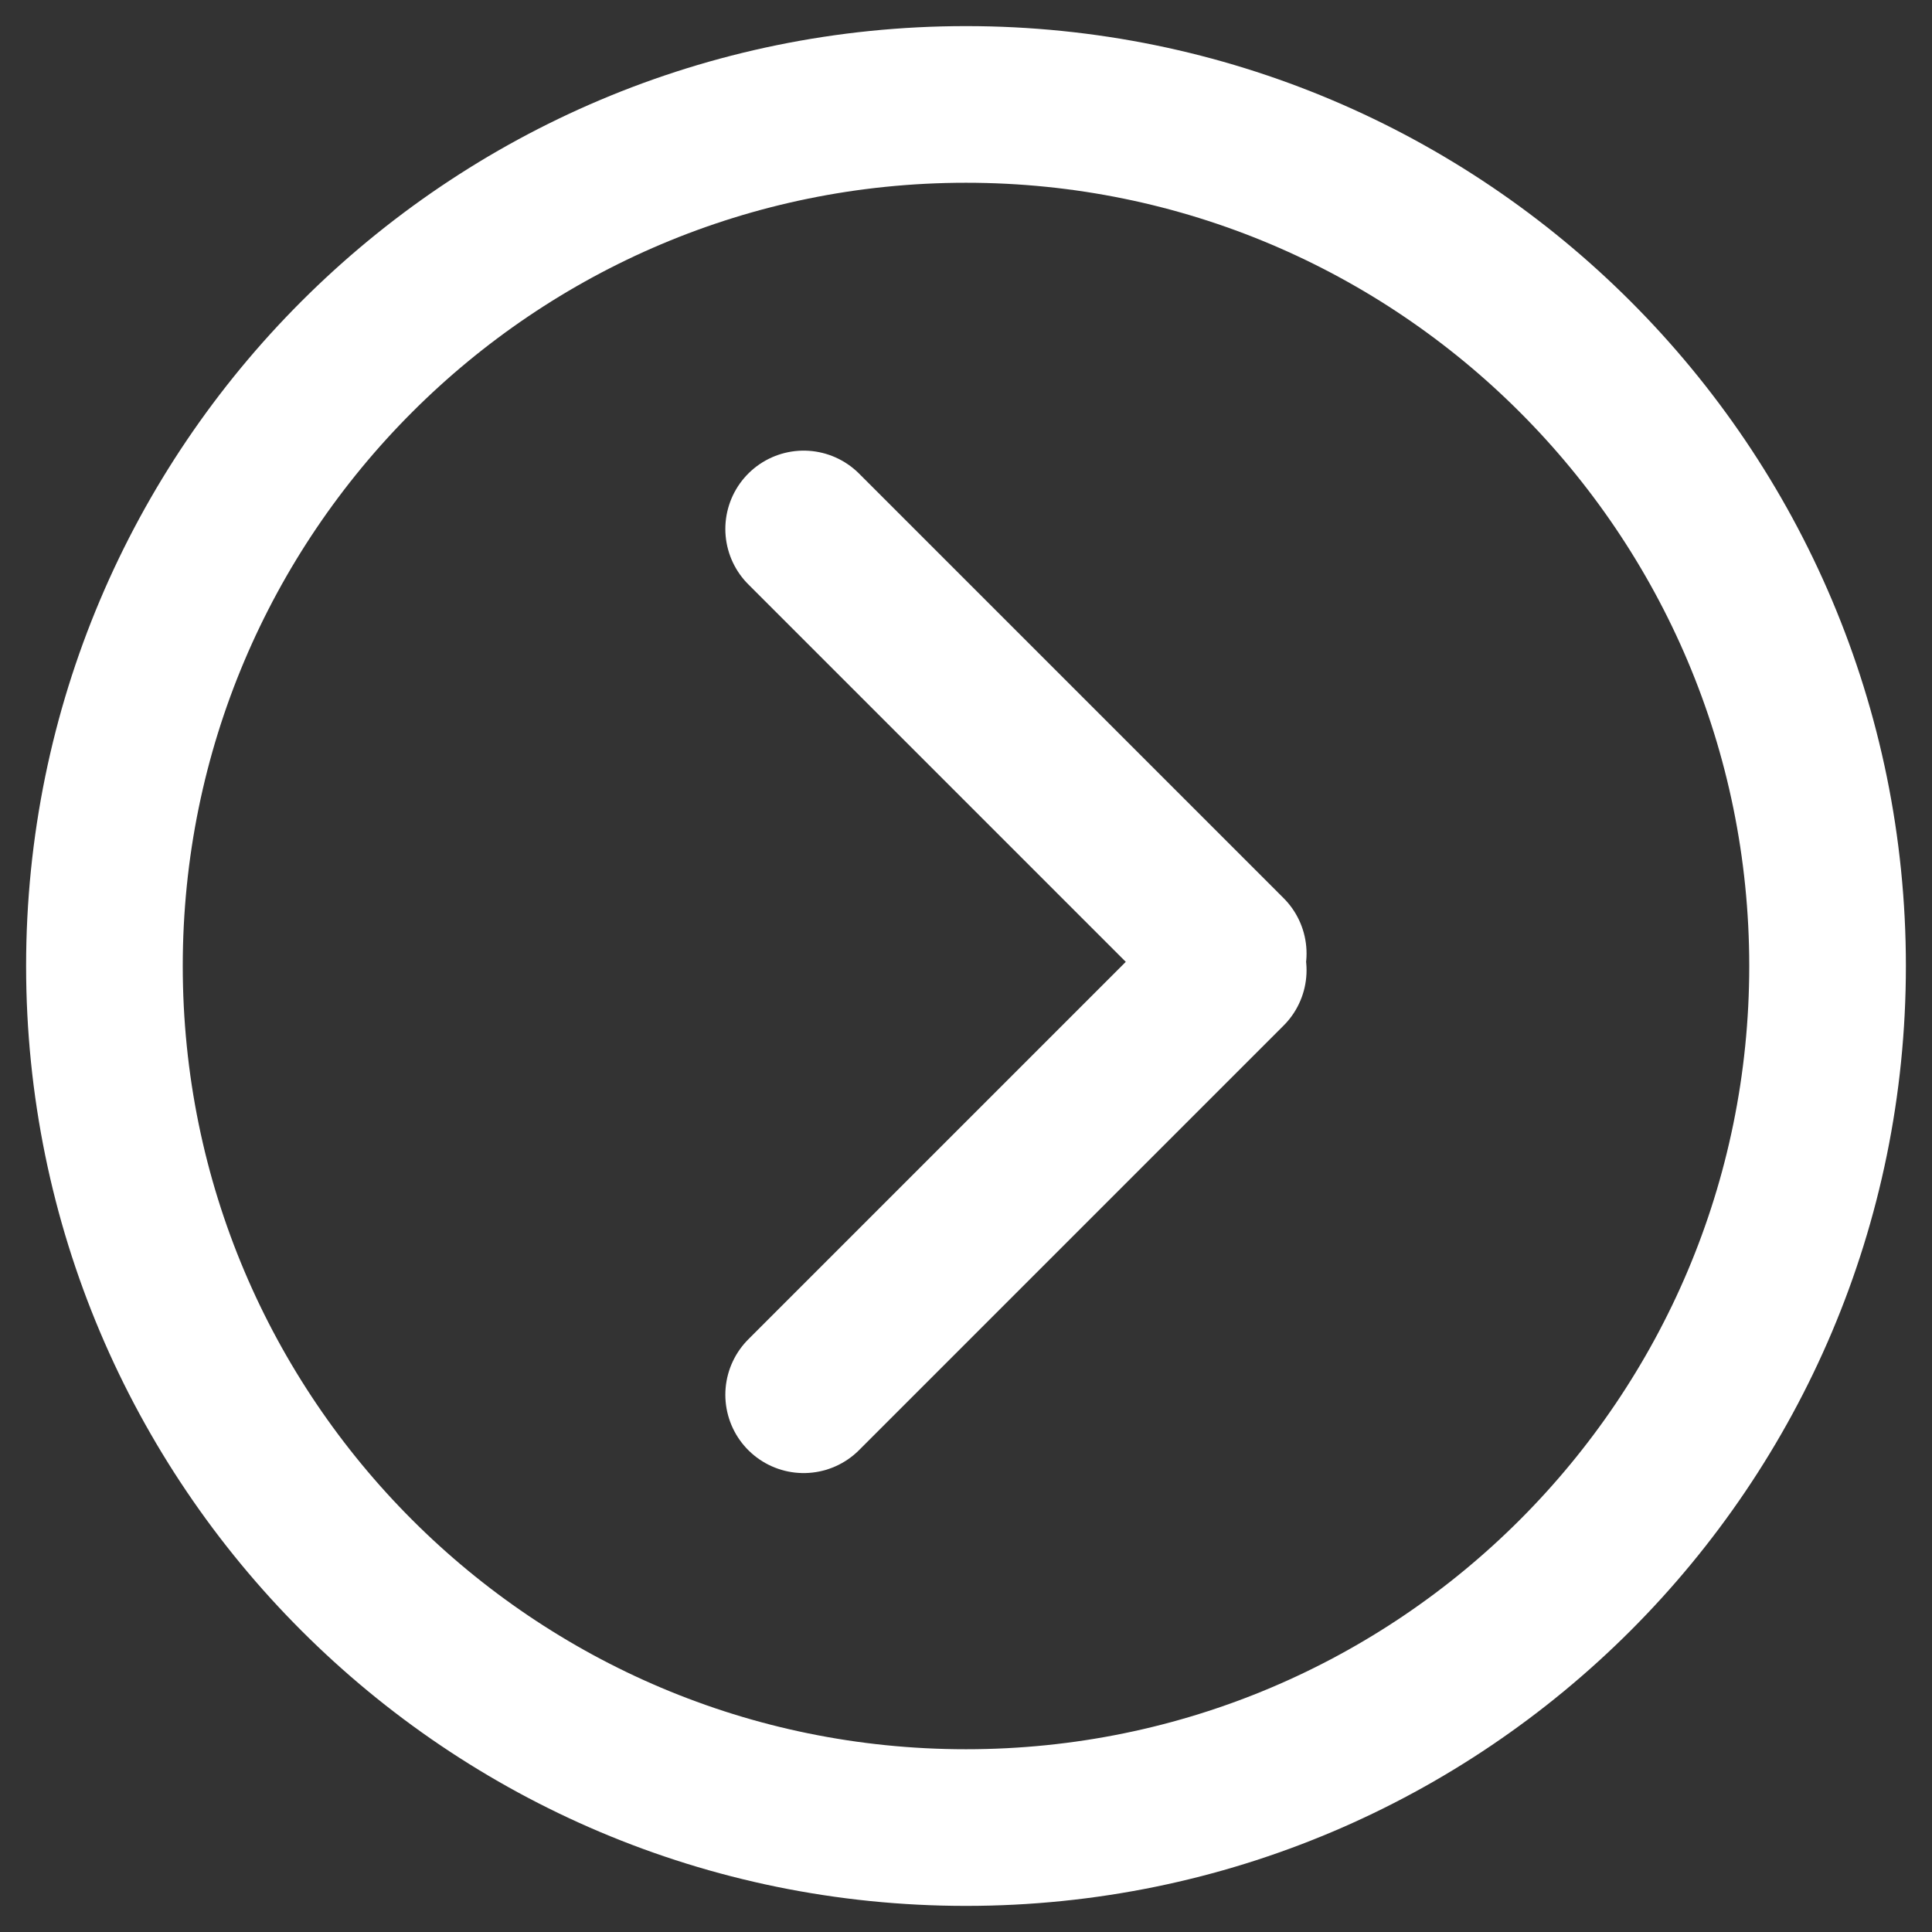 <svg width="37" height="37" viewBox="0 0 37 37" fill="none" xmlns="http://www.w3.org/2000/svg">
<rect x="0" y="0" width="37" height="37" fill="#333333" stroke="none"/>
<path d="M15.391 10.13L23.522 18.261M23.522 18.58L15.391 26.711M2 18.5C2 9.387 9.387 2 18.5 2C27.613 2 35 9.387 35 18.5C35 27.613 27.613 35 18.5 35C9.387 35 2 27.613 2 18.5Z" stroke="white" stroke-width="3" stroke-linecap="round"/>
</svg>
